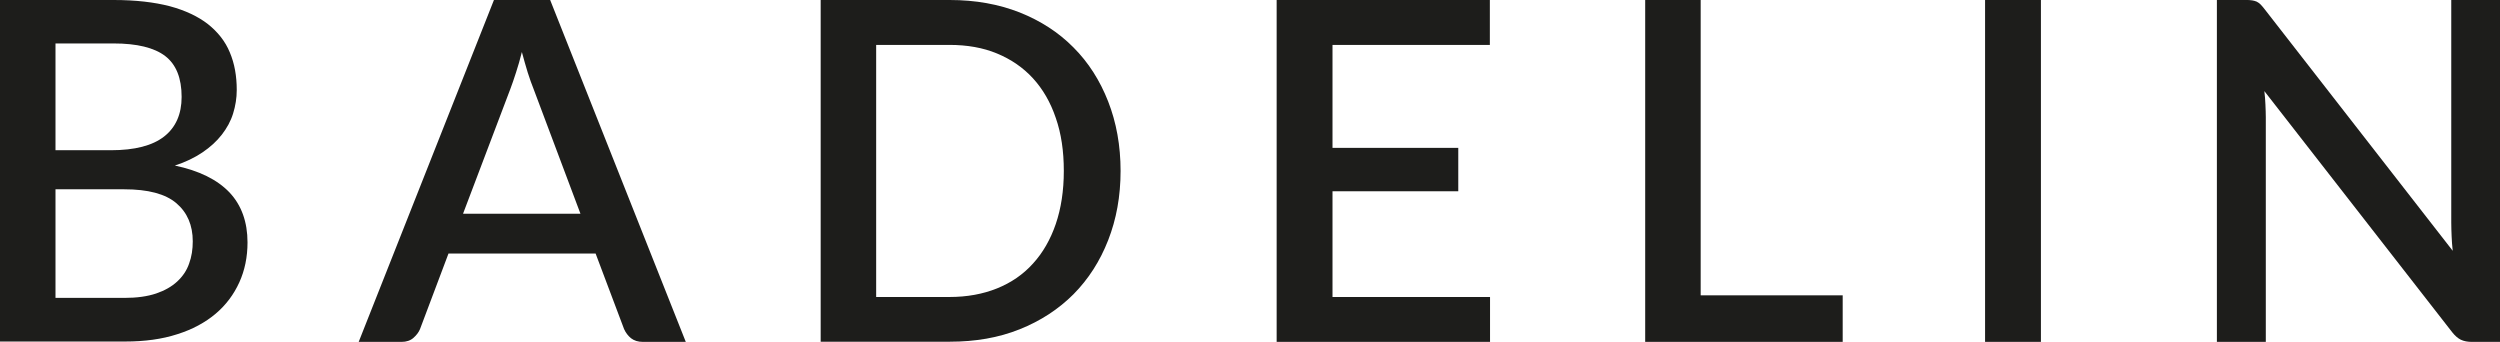 <?xml version="1.0" encoding="UTF-8"?> <svg xmlns="http://www.w3.org/2000/svg" id="_Слой_2" data-name="Слой 2" viewBox="0 0 136.96 18.73"><defs><style> .cls-1 { fill: #1d1d1b; } </style></defs><g id="_Слой_1-2" data-name="Слой 1"><g><path class="cls-1" d="M0,18.73V0H6.23c1.2,0,2.22,.12,3.07,.34,.85,.23,1.55,.56,2.09,.98,.54,.43,.95,.94,1.2,1.55,.26,.61,.38,1.3,.38,2.06,0,.44-.07,.87-.2,1.29s-.34,.8-.62,1.16c-.28,.36-.63,.68-1.06,.97-.43,.29-.93,.53-1.51,.72,1.33,.28,2.32,.77,2.99,1.47,.66,.7,.99,1.62,.99,2.74,0,.8-.15,1.53-.45,2.19-.3,.66-.73,1.24-1.3,1.72-.57,.48-1.27,.86-2.1,1.12-.83,.27-1.78,.4-2.85,.4H0ZM3.04,8.23h3.04c1.3,0,2.27-.25,2.91-.75,.64-.5,.96-1.23,.96-2.17,0-1.03-.3-1.78-.9-2.24-.6-.46-1.55-.69-2.83-.69H3.04v5.85Zm0,2.15v5.94h3.77c.69,0,1.26-.08,1.74-.24,.47-.16,.86-.38,1.16-.66,.3-.28,.52-.6,.65-.98,.14-.38,.2-.78,.2-1.22,0-.88-.3-1.58-.9-2.09-.6-.51-1.55-.76-2.85-.76H3.04Z"></path><path class="cls-1" d="M37.57,18.73h-2.35c-.27,0-.48-.07-.65-.2-.16-.13-.29-.3-.38-.5l-1.56-4.14h-8.06l-1.56,4.14c-.07,.17-.19,.33-.36,.48-.17,.15-.39,.22-.65,.22h-2.35L27.06,0h3.08l7.43,18.73Zm-12.19-7.02h6.42l-2.57-6.84c-.1-.25-.21-.55-.32-.9-.11-.35-.21-.72-.32-1.12-.1,.41-.21,.78-.32,1.12s-.21,.64-.31,.9l-2.59,6.83Z"></path><path class="cls-1" d="M61.39,9.36c0,1.39-.23,2.65-.68,3.8-.45,1.15-1.08,2.13-1.9,2.96-.82,.82-1.8,1.46-2.95,1.92-1.15,.46-2.42,.68-3.83,.68h-7.07V0h7.07c1.41,0,2.68,.23,3.83,.68,1.15,.46,2.13,1.09,2.95,1.92,.82,.82,1.45,1.81,1.9,2.96,.45,1.15,.68,2.42,.68,3.81Zm-3.11,0c0-1.08-.14-2.04-.44-2.9-.29-.86-.71-1.58-1.25-2.17-.54-.59-1.2-1.04-1.97-1.36-.77-.32-1.64-.47-2.6-.47h-4.02v13.81h4.02c.96,0,1.83-.16,2.6-.47,.77-.31,1.43-.76,1.97-1.36,.54-.59,.96-1.32,1.25-2.17,.29-.85,.44-1.82,.44-2.9Z"></path><path class="cls-1" d="M81.62,0V2.46h-8.62v5.64h6.89v2.38h-6.89v5.79h8.63v2.46h-11.69V0h11.68Z"></path><path class="cls-1" d="M93.17,16.18h7.78v2.55h-10.82V0h3.04V16.18Z"></path><path class="cls-1" d="M111.81,18.73h-3.06V0h3.06V18.73Z"></path><path class="cls-1" d="M123.38,.02c.09,.01,.17,.04,.25,.07,.08,.04,.15,.09,.22,.16,.07,.07,.14,.16,.22,.26l10.3,13.23c-.03-.27-.05-.53-.06-.79-.01-.26-.02-.5-.02-.73V0h2.67V18.73h-1.55c-.23,0-.43-.04-.6-.12-.16-.08-.32-.22-.47-.41l-10.29-13.21c.03,.25,.05,.5,.06,.75,.01,.25,.02,.47,.02,.68v12.31h-2.68V0h1.59c.13,0,.24,0,.33,.02Z"></path></g></g></svg> 
